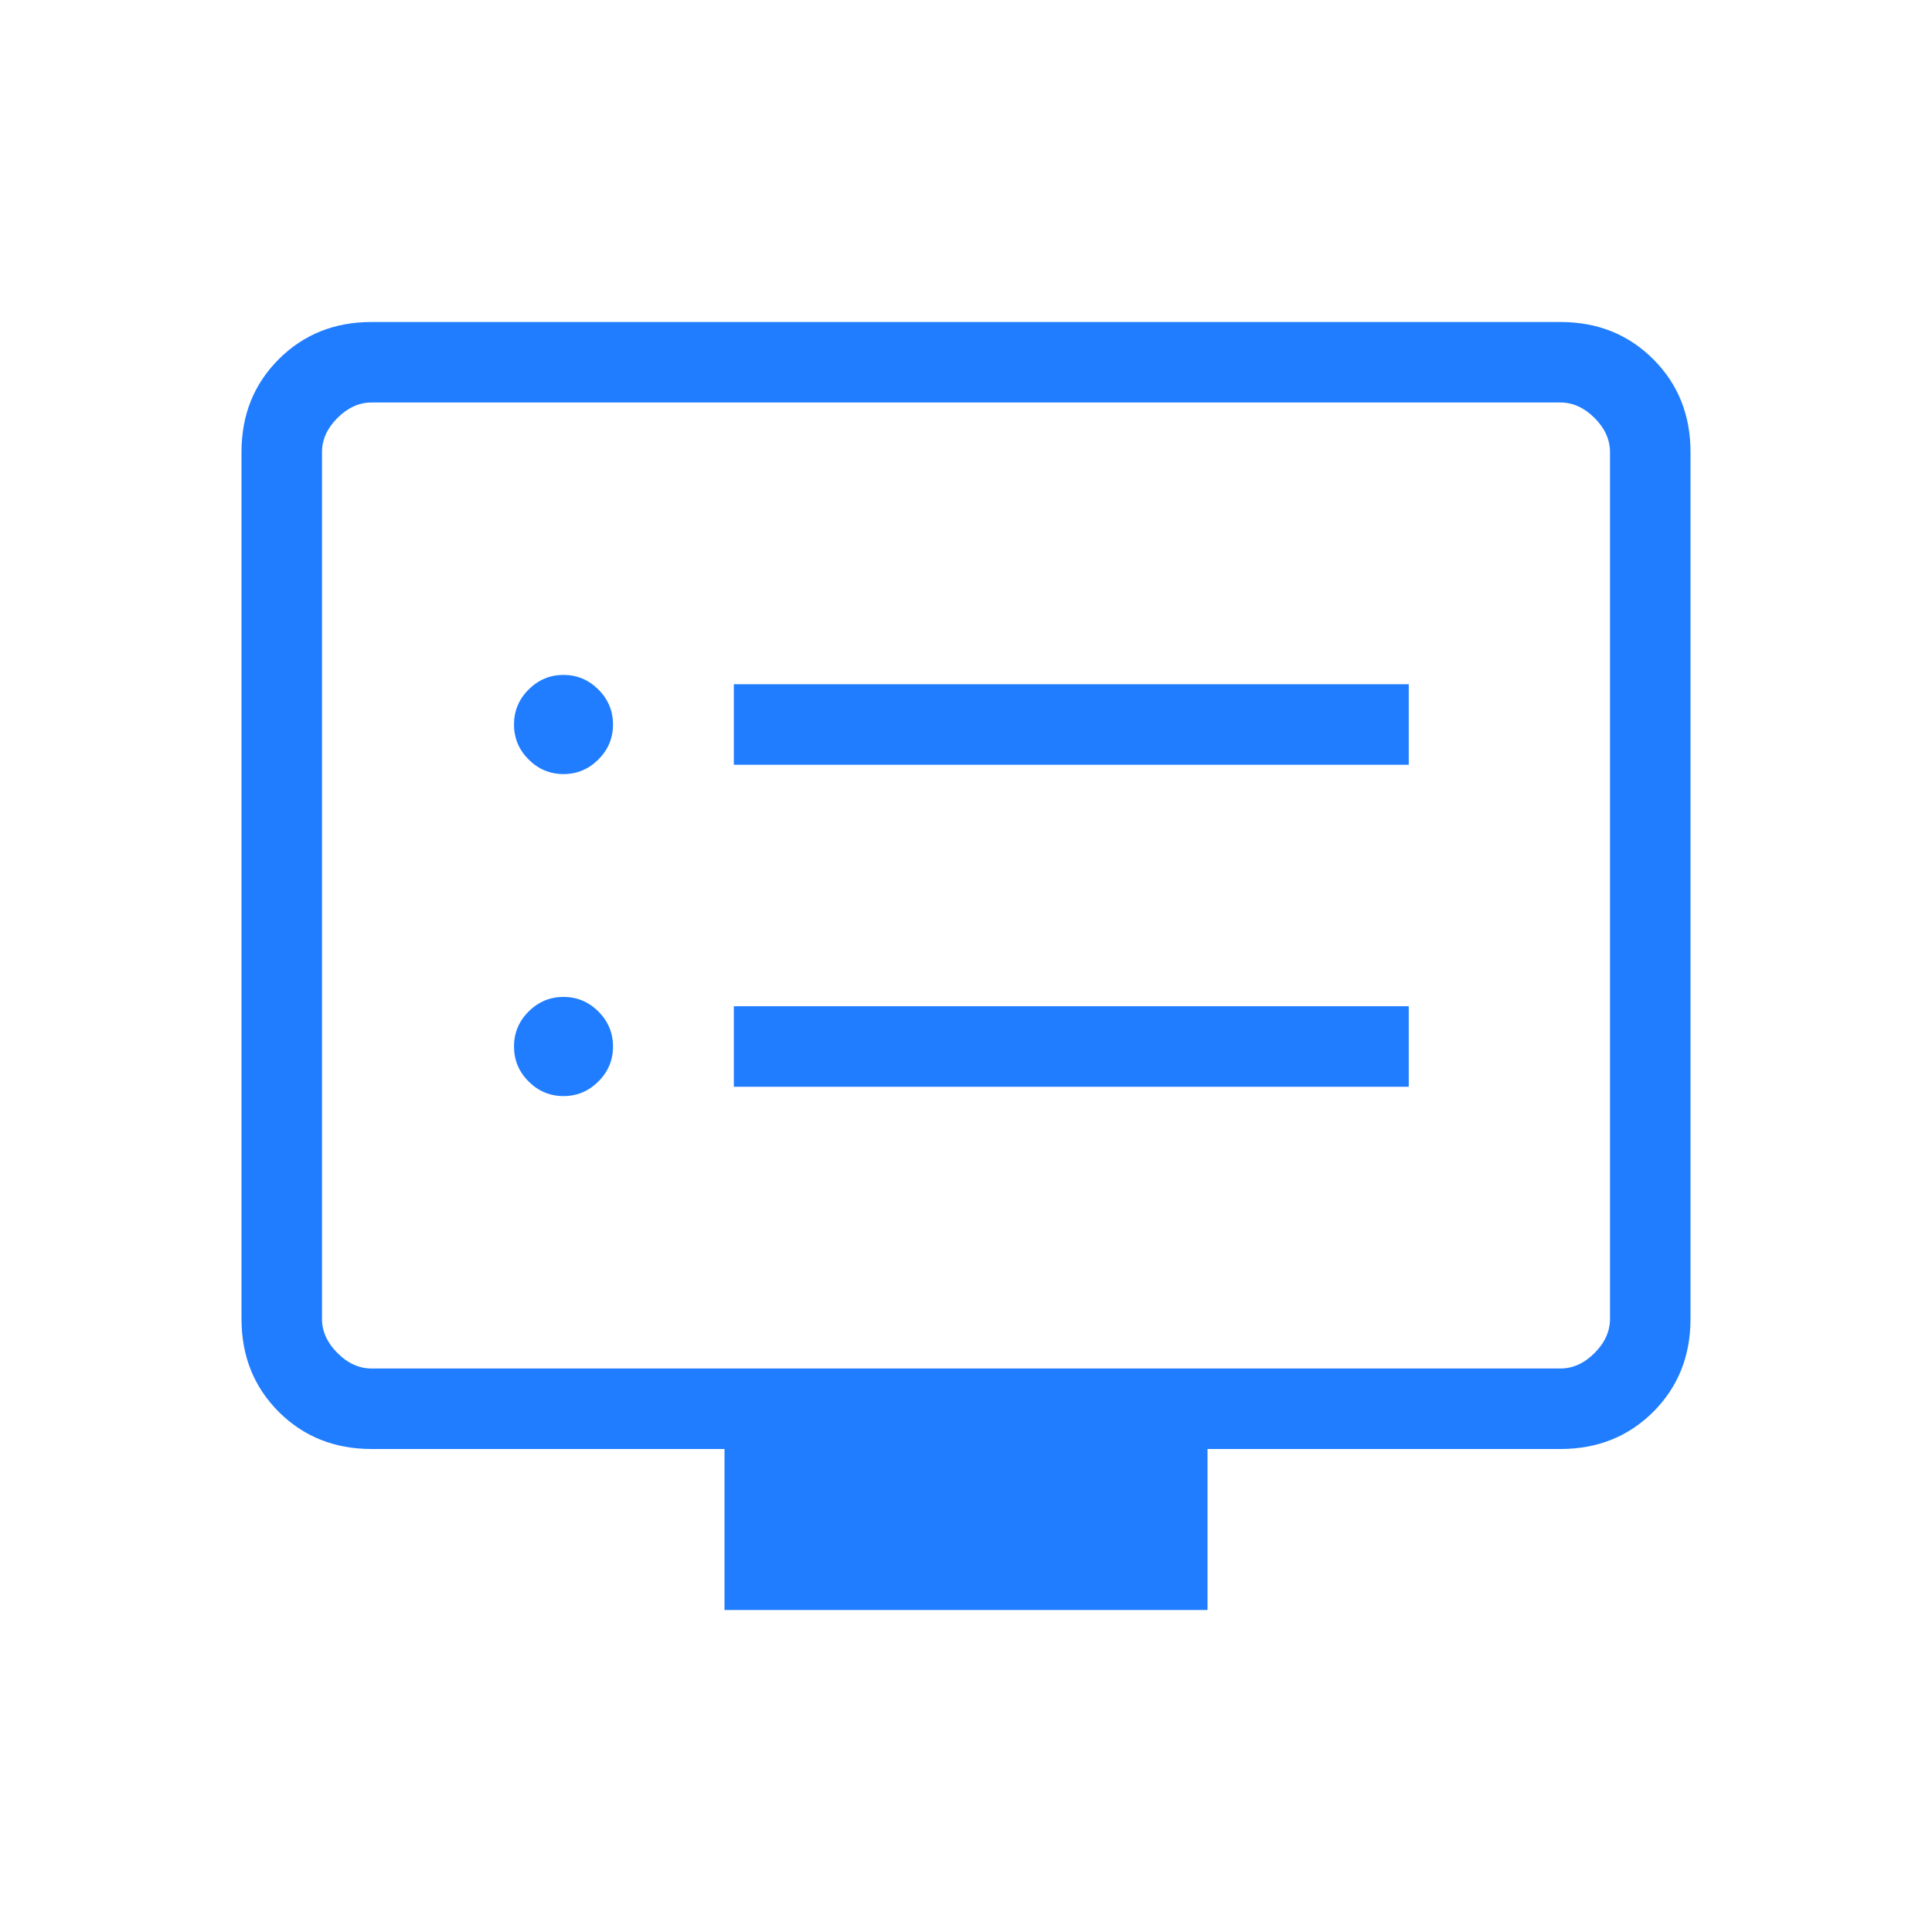 <svg width="24" height="24" viewBox="0 0 24 24" fill="none" xmlns="http://www.w3.org/2000/svg">
<mask id="mask0_31_133" style="mask-type:alpha" maskUnits="userSpaceOnUse" x="0" y="0" width="24" height="24">
<rect width="24" height="24" fill="#D9D9D9"/>
</mask>
<g mask="url(#mask0_31_133)">
<path d="M7 13.616C7.168 13.616 7.313 13.555 7.434 13.434C7.555 13.313 7.615 13.168 7.615 13C7.615 12.832 7.555 12.687 7.434 12.566C7.313 12.445 7.168 12.384 7 12.384C6.832 12.384 6.687 12.445 6.566 12.566C6.445 12.687 6.385 12.832 6.385 13C6.385 13.168 6.445 13.313 6.566 13.434C6.687 13.555 6.832 13.616 7 13.616ZM7 9.616C7.168 9.616 7.313 9.555 7.434 9.434C7.555 9.313 7.615 9.168 7.615 9C7.615 8.832 7.555 8.687 7.434 8.566C7.313 8.445 7.168 8.384 7 8.384C6.832 8.384 6.687 8.445 6.566 8.566C6.445 8.687 6.385 8.832 6.385 9C6.385 9.168 6.445 9.313 6.566 9.434C6.687 9.555 6.832 9.616 7 9.616ZM9.116 13.5H17.5V12.5H9.116V13.5ZM9.116 9.5H17.5V8.5H9.116V9.5ZM9 20V18H4.615C4.155 18 3.771 17.846 3.462 17.538C3.154 17.229 3 16.845 3 16.384V5.615C3 5.155 3.154 4.771 3.462 4.463C3.771 4.154 4.155 4 4.615 4H19.384C19.845 4 20.229 4.154 20.538 4.463C20.846 4.771 21 5.155 21 5.615V16.384C21 16.845 20.846 17.229 20.538 17.538C20.229 17.846 19.845 18 19.384 18H15V20H9ZM4.615 17H19.384C19.538 17 19.68 16.936 19.808 16.808C19.936 16.68 20 16.538 20 16.384V5.615C20 5.462 19.936 5.32 19.808 5.192C19.68 5.064 19.538 5 19.384 5H4.615C4.462 5 4.32 5.064 4.192 5.192C4.064 5.32 4 5.462 4 5.615V16.384C4 16.538 4.064 16.68 4.192 16.808C4.32 16.936 4.462 17 4.615 17Z" fill="#207DFF"/>
</g>
</svg>
